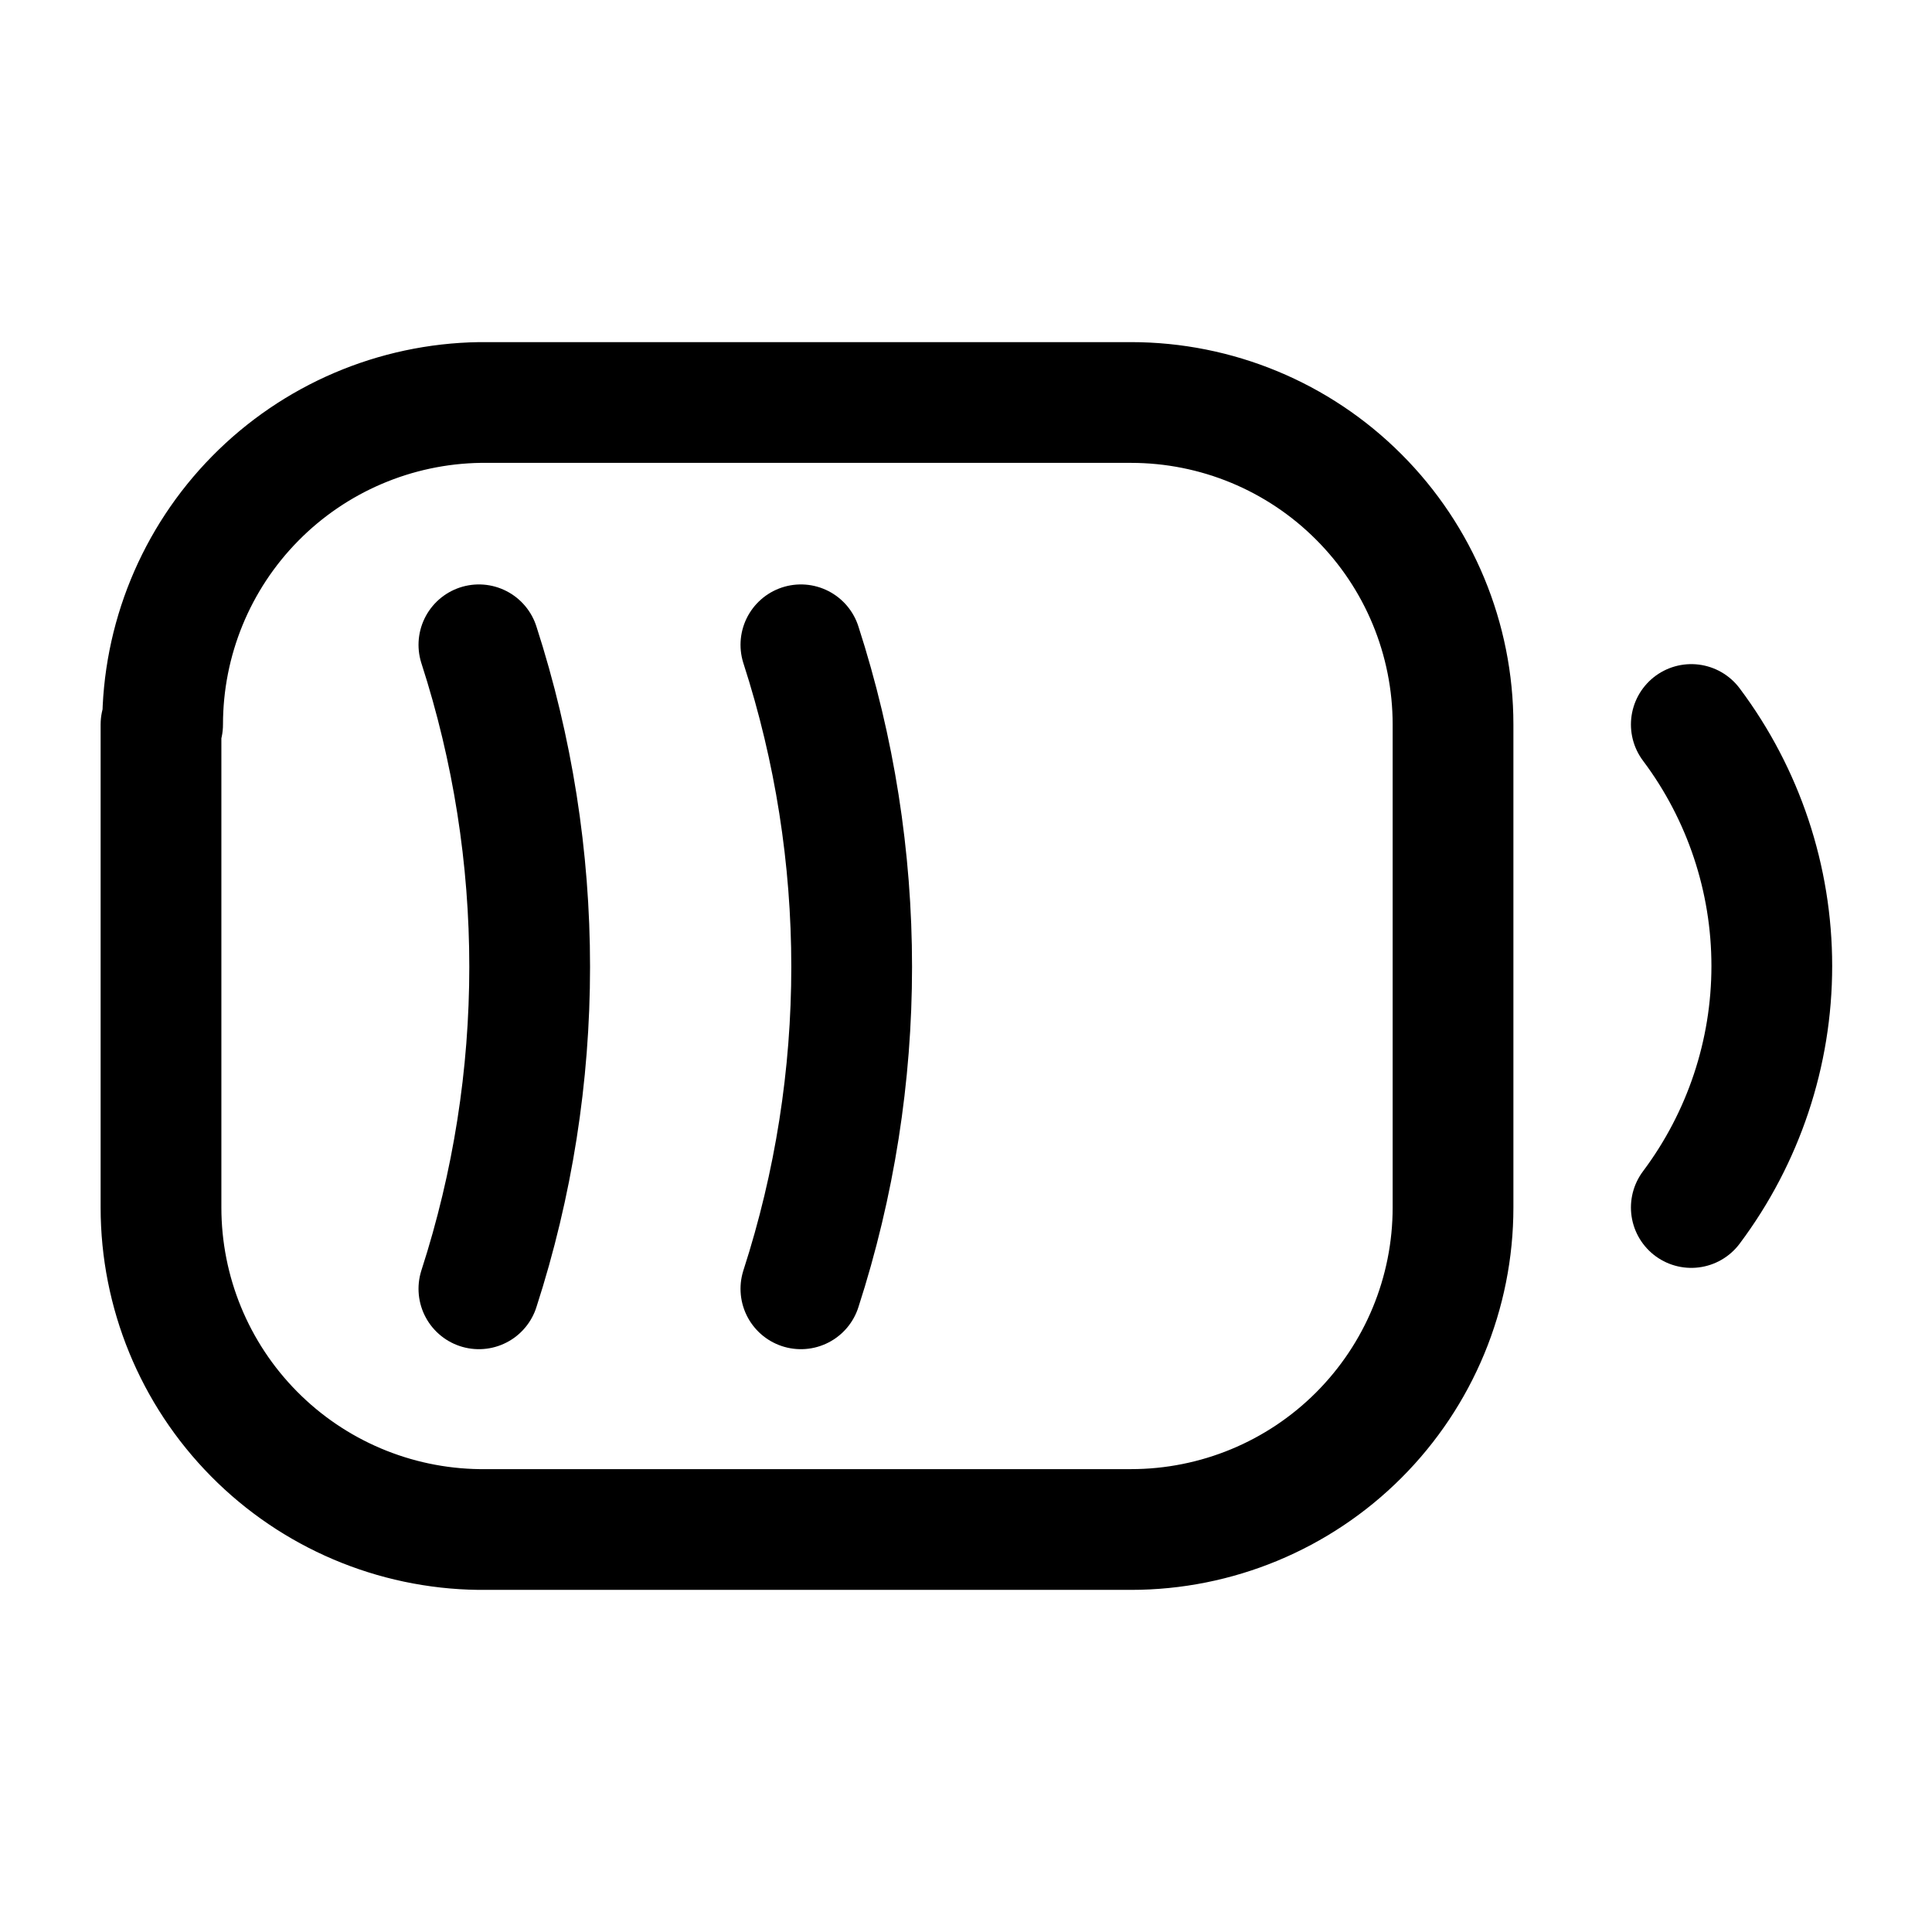 <?xml version="1.0" encoding="utf-8"?><!-- Скачано с сайта svg4.ru / Downloaded from svg4.ru -->
<svg width="800px" height="800px" viewBox="0 0 24 24" fill="none" xmlns="http://www.w3.org/2000/svg">
<path d="M21.01 9C21.659 9.865 22.01 10.918 22.01 12C22.01 13.082 21.659 14.134 21.01 15" stroke="#000000" stroke-width="1.5" stroke-linecap="round" stroke-linejoin="round"/>
<path d="M2 9V15C2 16.052 2.414 17.062 3.154 17.811C3.893 18.56 4.898 18.987 5.95 19H14.05C15.111 19 16.128 18.579 16.878 17.829C17.629 17.078 18.05 16.061 18.05 15V9C18.05 7.939 17.629 6.922 16.878 6.172C16.128 5.421 15.111 5 14.05 5H5.96C4.91 5.016 3.907 5.444 3.17 6.193C2.433 6.941 2.02 7.949 2.02 9H2Z" stroke="#000000" stroke-width="1.5" stroke-linecap="round" stroke-linejoin="round"/>
<path d="M5.949 8.01C6.79 10.61 6.79 13.41 5.949 16.01" stroke="#000000" stroke-width="1.5" stroke-linecap="round" stroke-linejoin="round"/>
<path d="M9.949 8.01C10.79 10.61 10.79 13.41 9.949 16.01" stroke="#000000" stroke-width="1.5" stroke-linecap="round" stroke-linejoin="round"/>
</svg>